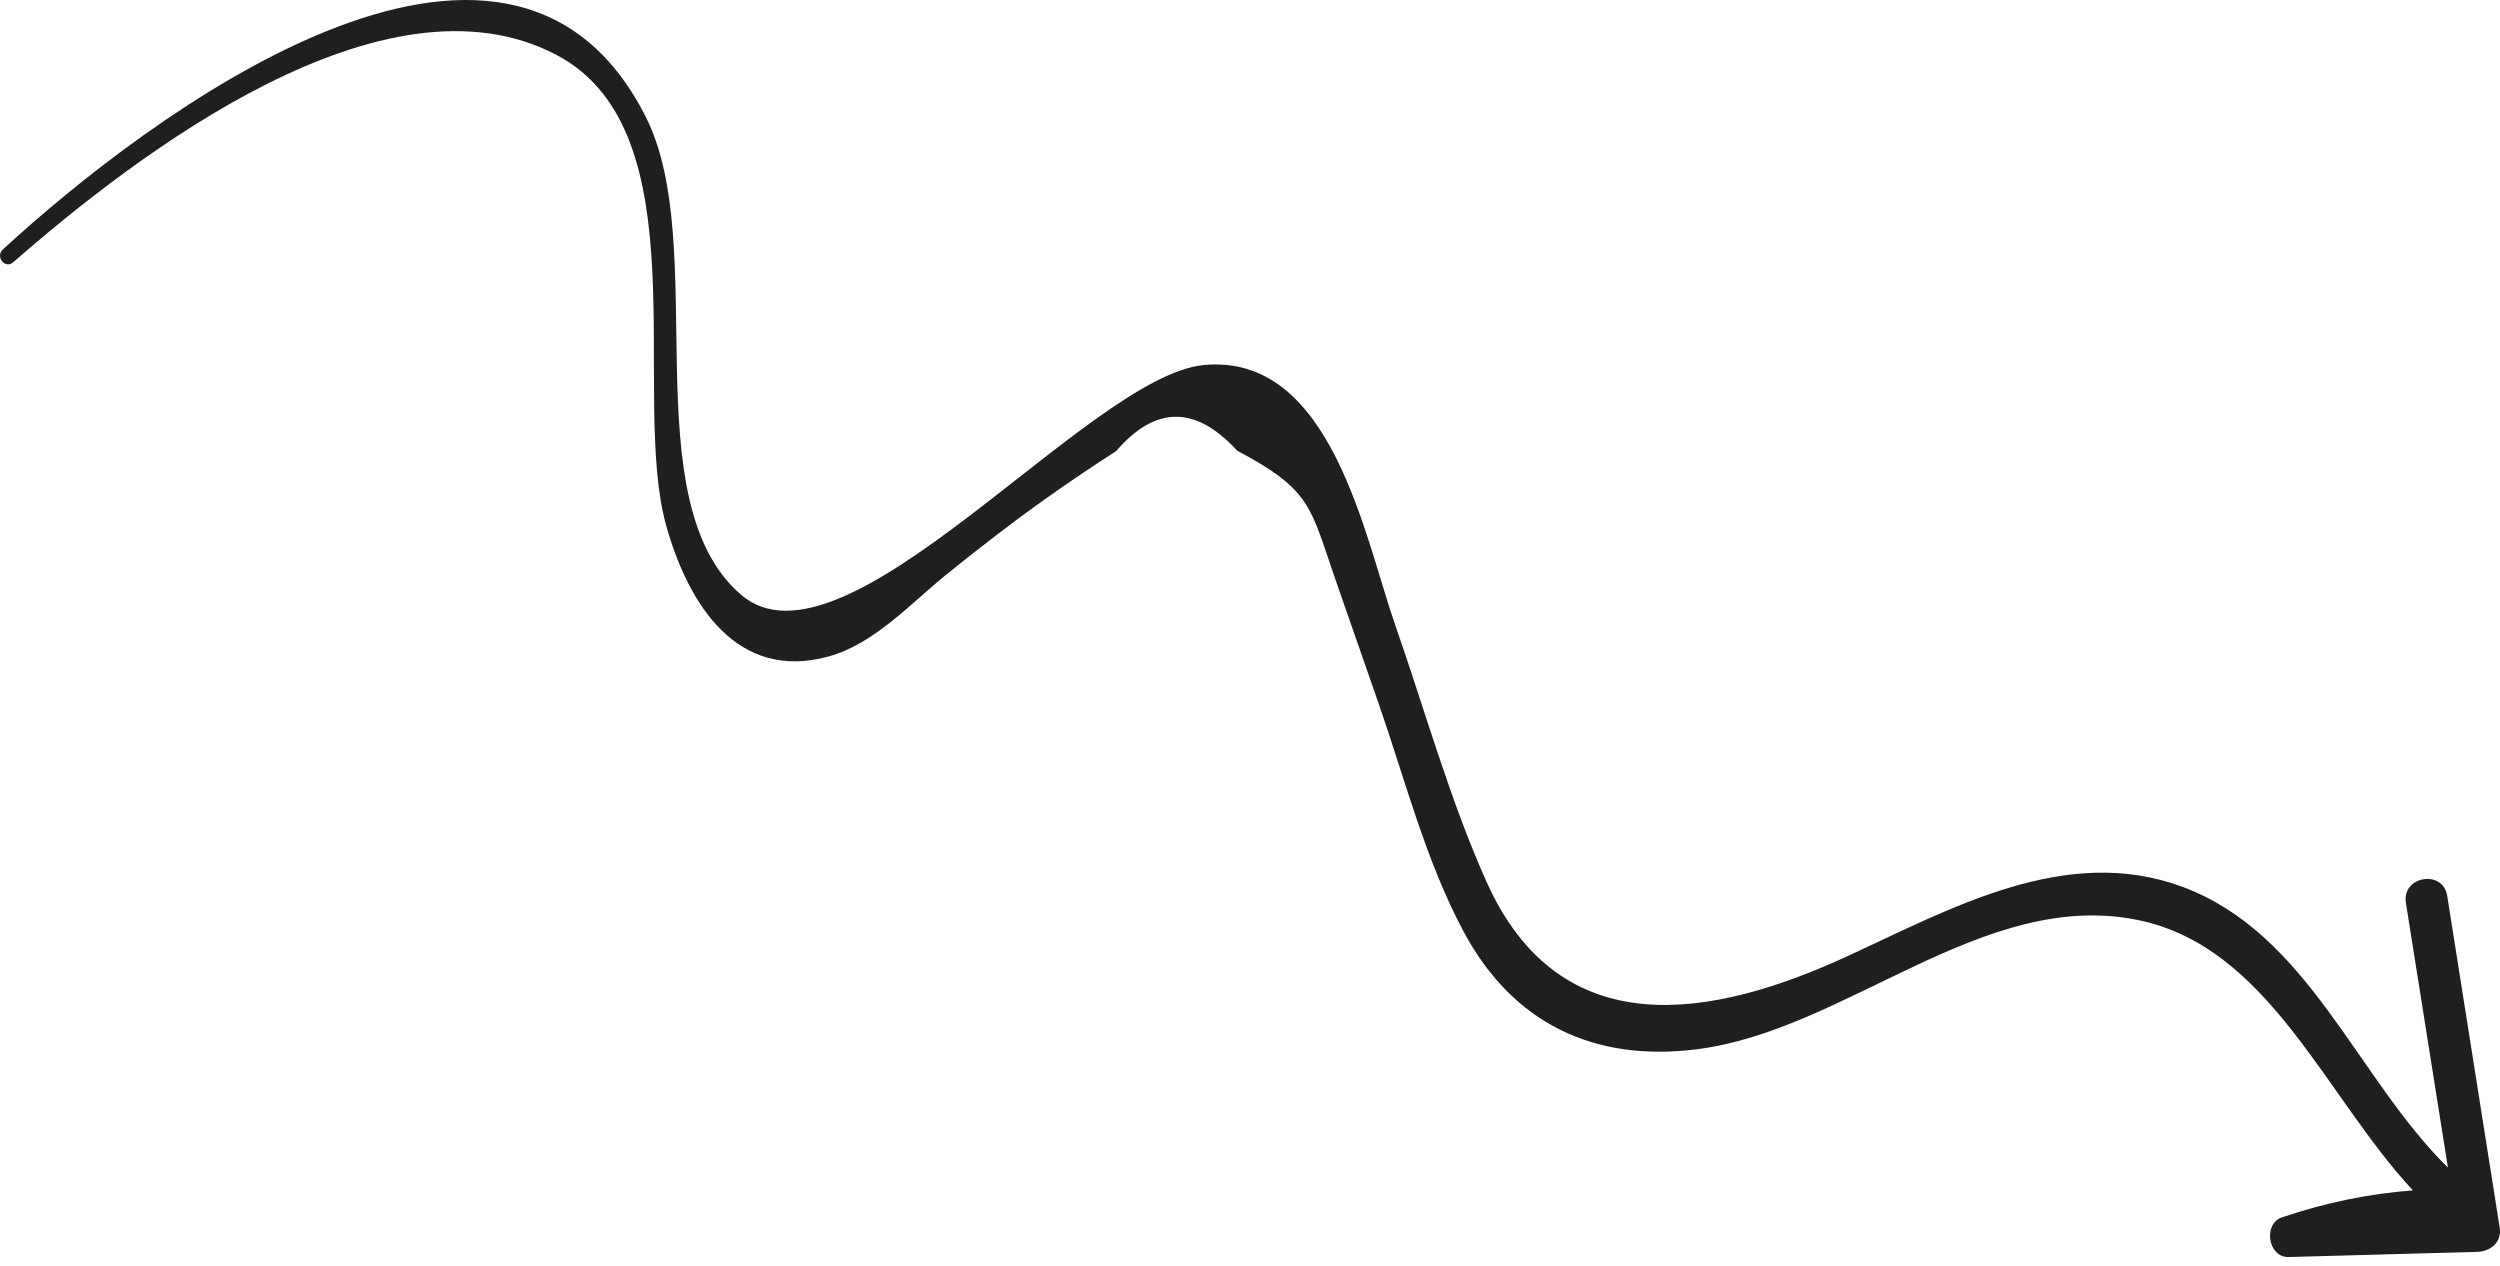 <svg width="158" height="80" viewBox="0 0 158 80" fill="none" xmlns="http://www.w3.org/2000/svg">
<path d="M40.817 7.394C32.09 -9.911 9.162 7.487 0.176 15.771C-0.312 16.221 0.321 17.019 0.828 16.578C8.62 9.782 24.275 -2.267 35.177 3.475C44.371 8.317 39.794 25.035 42.116 33.265C43.517 38.225 46.597 43.071 52.352 41.493C55.274 40.691 57.586 38.104 59.854 36.275C61.912 34.614 64.003 32.995 66.161 31.465C67.6 30.445 69.061 29.459 70.545 28.507C73.019 25.627 75.566 25.618 78.188 28.483C82.902 30.984 82.786 31.993 84.419 36.682L87.118 44.432C88.776 49.194 90.114 54.433 92.508 58.893C95.609 64.67 100.727 67.123 107.197 66.32C116.689 65.141 125.344 56.125 135.145 58.152C143.39 59.857 146.931 69.252 152.495 75.233C149.688 75.446 147.008 75.996 144.218 76.938C143.01 77.345 143.336 79.479 144.636 79.444C148.611 79.335 152.585 79.227 156.56 79.118C157.402 79.094 158.128 78.508 157.981 77.585C156.875 70.595 155.769 63.604 154.663 56.613C154.396 54.93 151.785 55.367 152.051 57.054C152.937 62.634 153.824 68.213 154.709 73.792C148.918 68.09 145.906 59.001 137.921 56.043C130.565 53.318 123.274 57.433 116.758 60.432C108.275 64.336 98.607 66.176 93.927 55.682C91.606 50.483 90.049 44.851 88.168 39.473C86.237 33.948 84.149 22.286 76.064 23.072C68.757 23.782 53.324 43.219 46.811 37.57C39.947 31.616 44.926 15.546 40.817 7.394Z" fill="#201E1F"/>
</svg>
